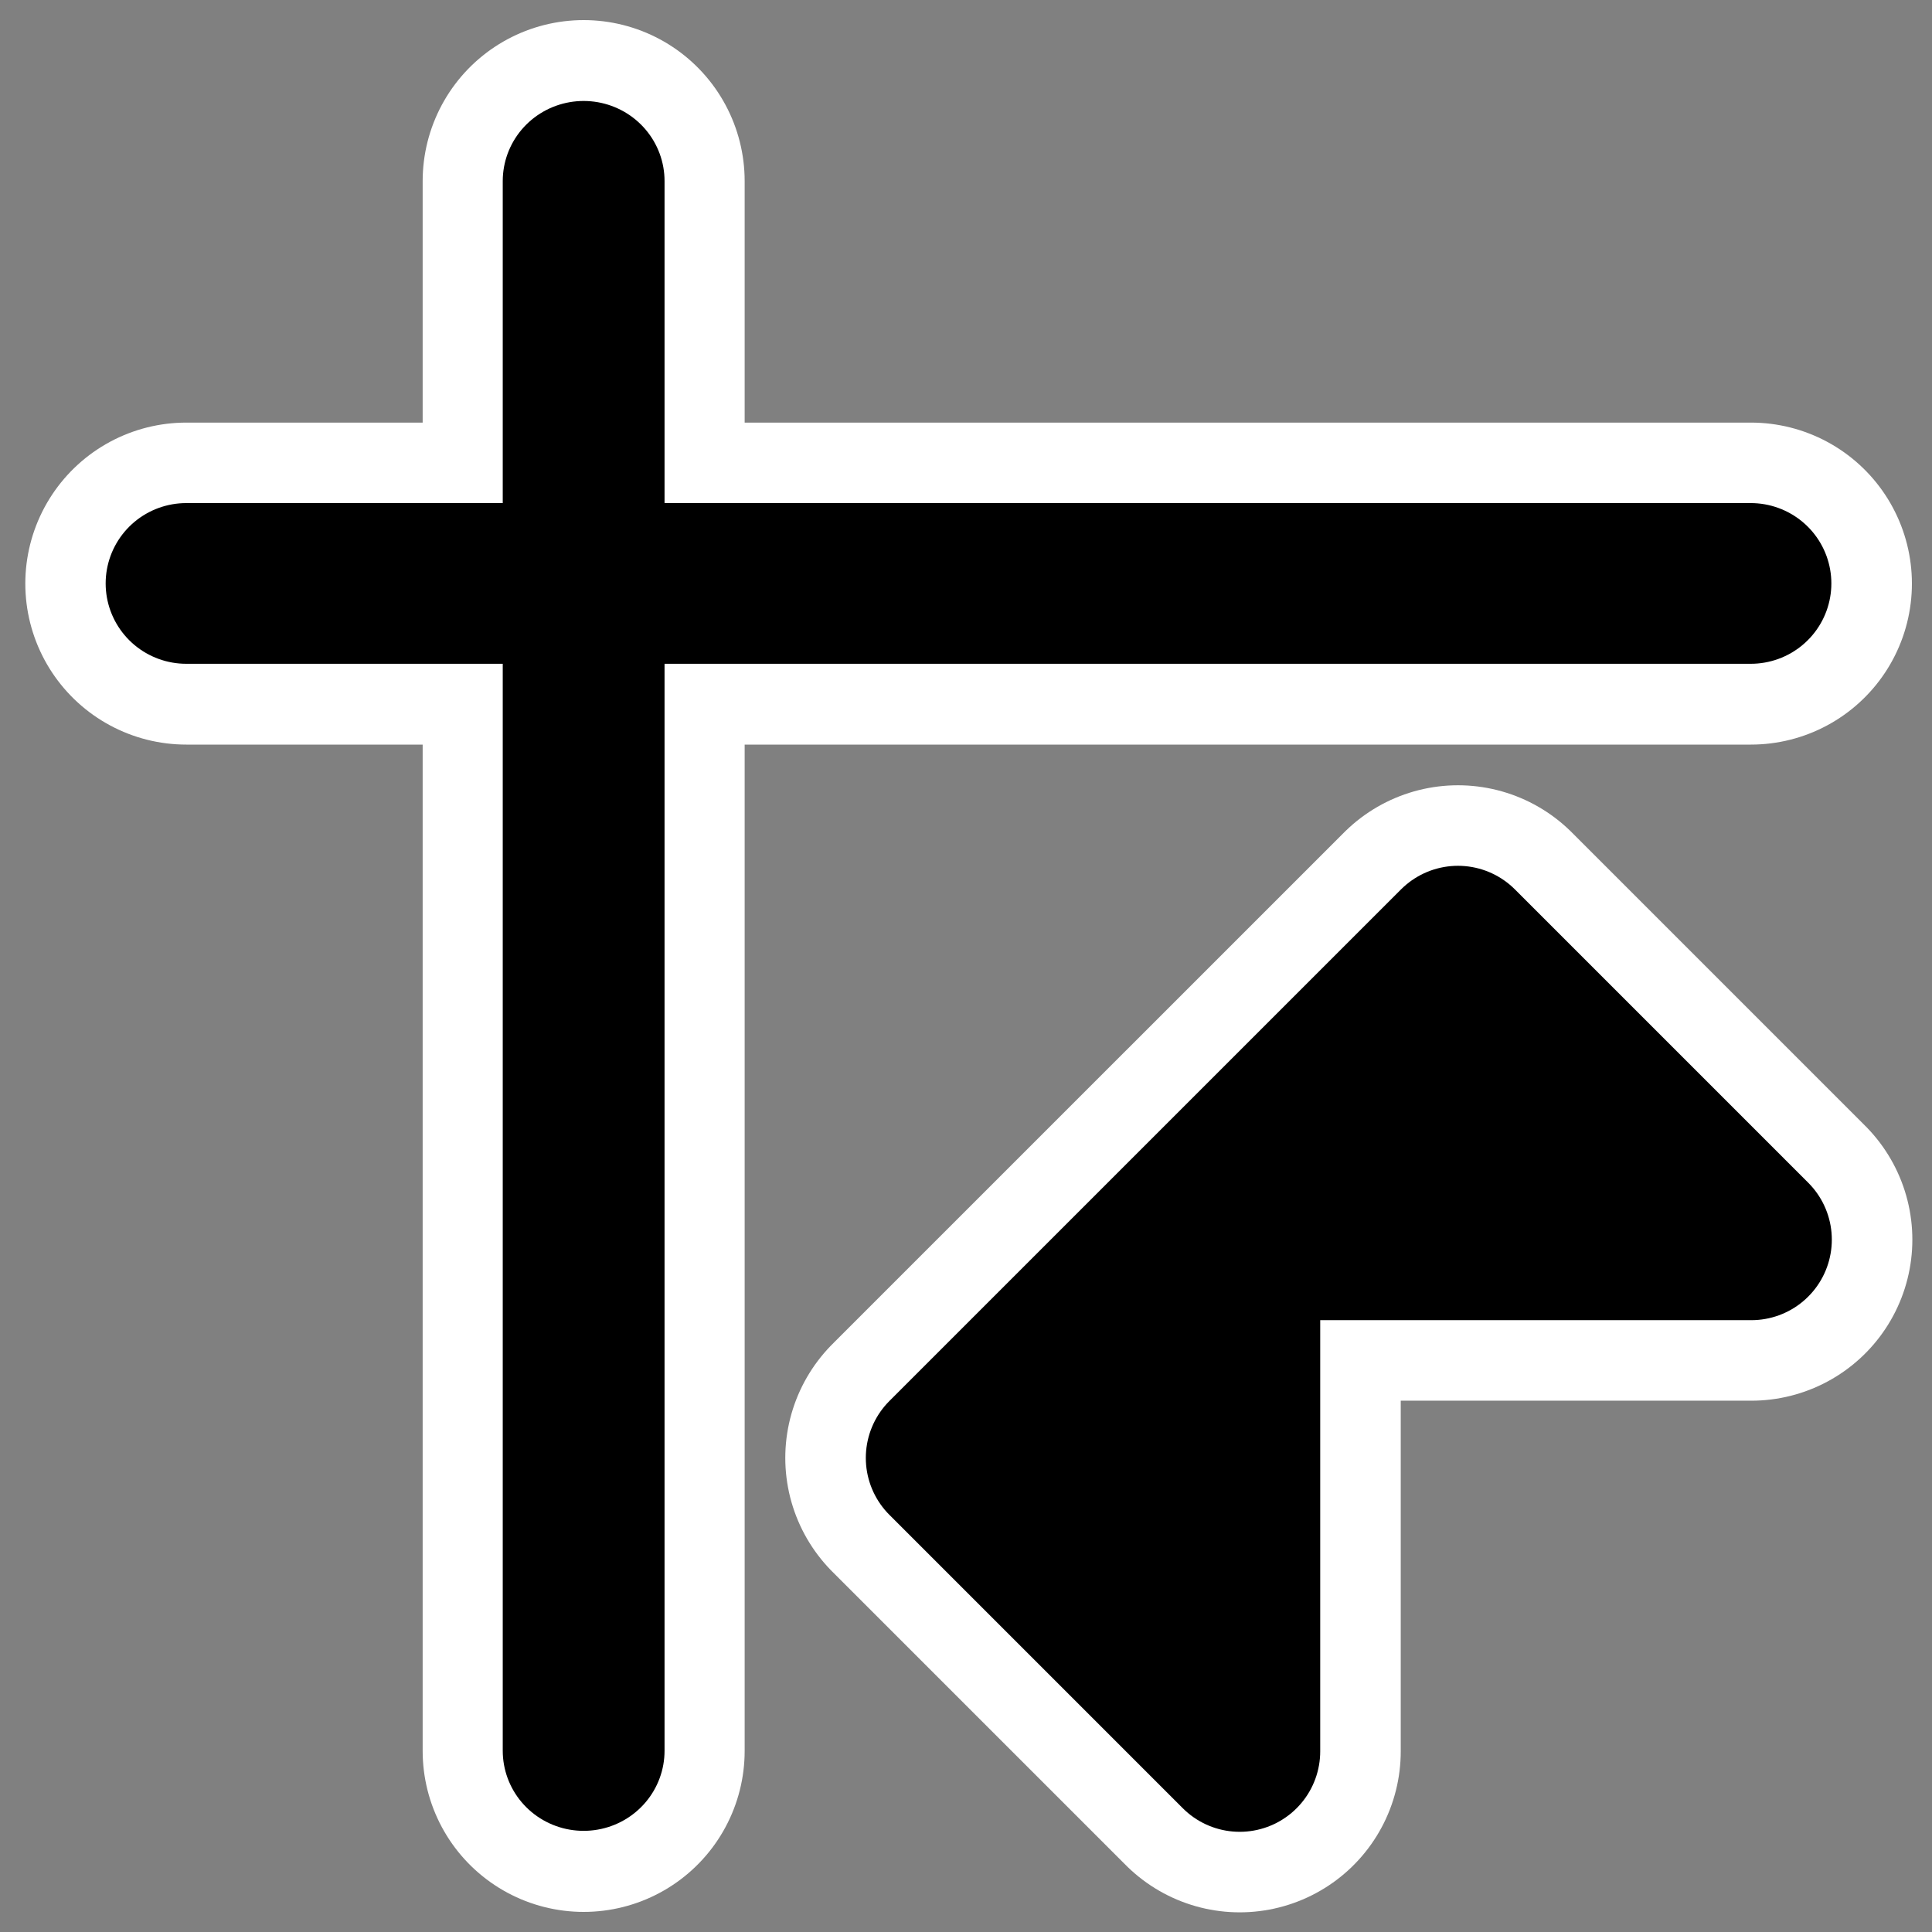 <?xml version="1.0" encoding="UTF-8" standalone="no"?>
<svg
    xmlns:inkscape="http://www.inkscape.org/namespaces/inkscape"
    xmlns:rdf="http://www.w3.org/1999/02/22-rdf-syntax-ns#"
    xmlns="http://www.w3.org/2000/svg"
    xmlns:xlink="http://www.w3.org/1999/xlink"
    xmlns:ns1="http://sozi.baierouge.fr"
    xmlns:cc="http://web.resource.org/cc/"
    xmlns:sodipodi="http://sodipodi.sourceforge.net/DTD/sodipodi-0.dtd"
    xmlns:dc="http://purl.org/dc/elements/1.1/"
    id="svg1"
    sodipodi:docname="aopos2grid.svg"
    viewBox="0 0 60 60"
    sodipodi:version="0.32"
    _SVGFile__filename="oldscale/actions/grid.svg"
    version="1.0"
    y="0"
    x="0"
    inkscape:version="0.40"
    sodipodi:docbase="/home/danny/work/flat/SVG/mono/EXTRA/kexi"
  >
  <rect x="0" y="0" width="60" height="60" fill="#808080" stroke="none"/>
  <sodipodi:namedview
      id="base"
      bordercolor="#666666"
      inkscape:pageshadow="2"
      inkscape:window-y="0"
      pagecolor="#ffffff"
      inkscape:window-height="698"
      inkscape:zoom="12.931852"
      inkscape:window-x="0"
      borderopacity="1.0"
      inkscape:current-layer="svg1"
      inkscape:cx="37.764808"
      inkscape:cy="20.787693"
      inkscape:window-width="1024"
      inkscape:pageopacity="0.0000000"
  />
  <path
      id="path1754"
      sodipodi:nodetypes="cc"
      style="stroke-linejoin:round;stroke:#ffffff;stroke-linecap:round;stroke-width:10;fill:none"
      d="m18.126 5.624v48.752"
  />
  <path
      id="path1756"
      sodipodi:nodetypes="cc"
      style="stroke-linejoin:round;stroke:#ffffff;stroke-linecap:round;stroke-width:10;fill:none"
      d="m5.786 18.124h48.59"
  />
  <path
      id="path963"
      sodipodi:nodetypes="cc"
      style="stroke-linejoin:round;stroke:#000000;stroke-linecap:round;stroke-width:5.528;fill:none"
      transform="matrix(.909 0 0 .9 3.338 2.962)"
      d="m16.268 2.957v54.164"
  />
  <path
      id="path967"
      sodipodi:nodetypes="cc"
      style="stroke-linejoin:round;stroke:#000000;stroke-linecap:round;stroke-width:5.564;fill:none"
      transform="matrix(.9 0 0 .897 3.68 2.644)"
      d="m2.339 17.252h53.984"
  />
  <g
      id="g2167"
      transform="matrix(1.111 0 0 1.111 -4.55 -2.775)"
    >
    <path
        id="path1544"
        sodipodi:nodetypes="cccccc"
        style="stroke-linejoin:round;color:#000000;stroke:#ffffff;stroke-linecap:round;stroke-width:9.003;fill:none"
        d="m44.85 28.95l-14.302 14.301 8.201 8.201v-14.302h14.301l-8.2-8.2z"
    />
    <path
        id="path1088"
        sodipodi:nodetypes="cccccc"
        style="stroke-linejoin:round;fill-rule:evenodd;color:#000000;stroke:#000000;stroke-linecap:round;stroke-width:4.501;fill:#000000"
        d="m44.85 28.95l-14.302 14.301 8.201 8.201v-14.302h14.301l-8.2-8.2z"
    />
  </g
  >
</svg
>
